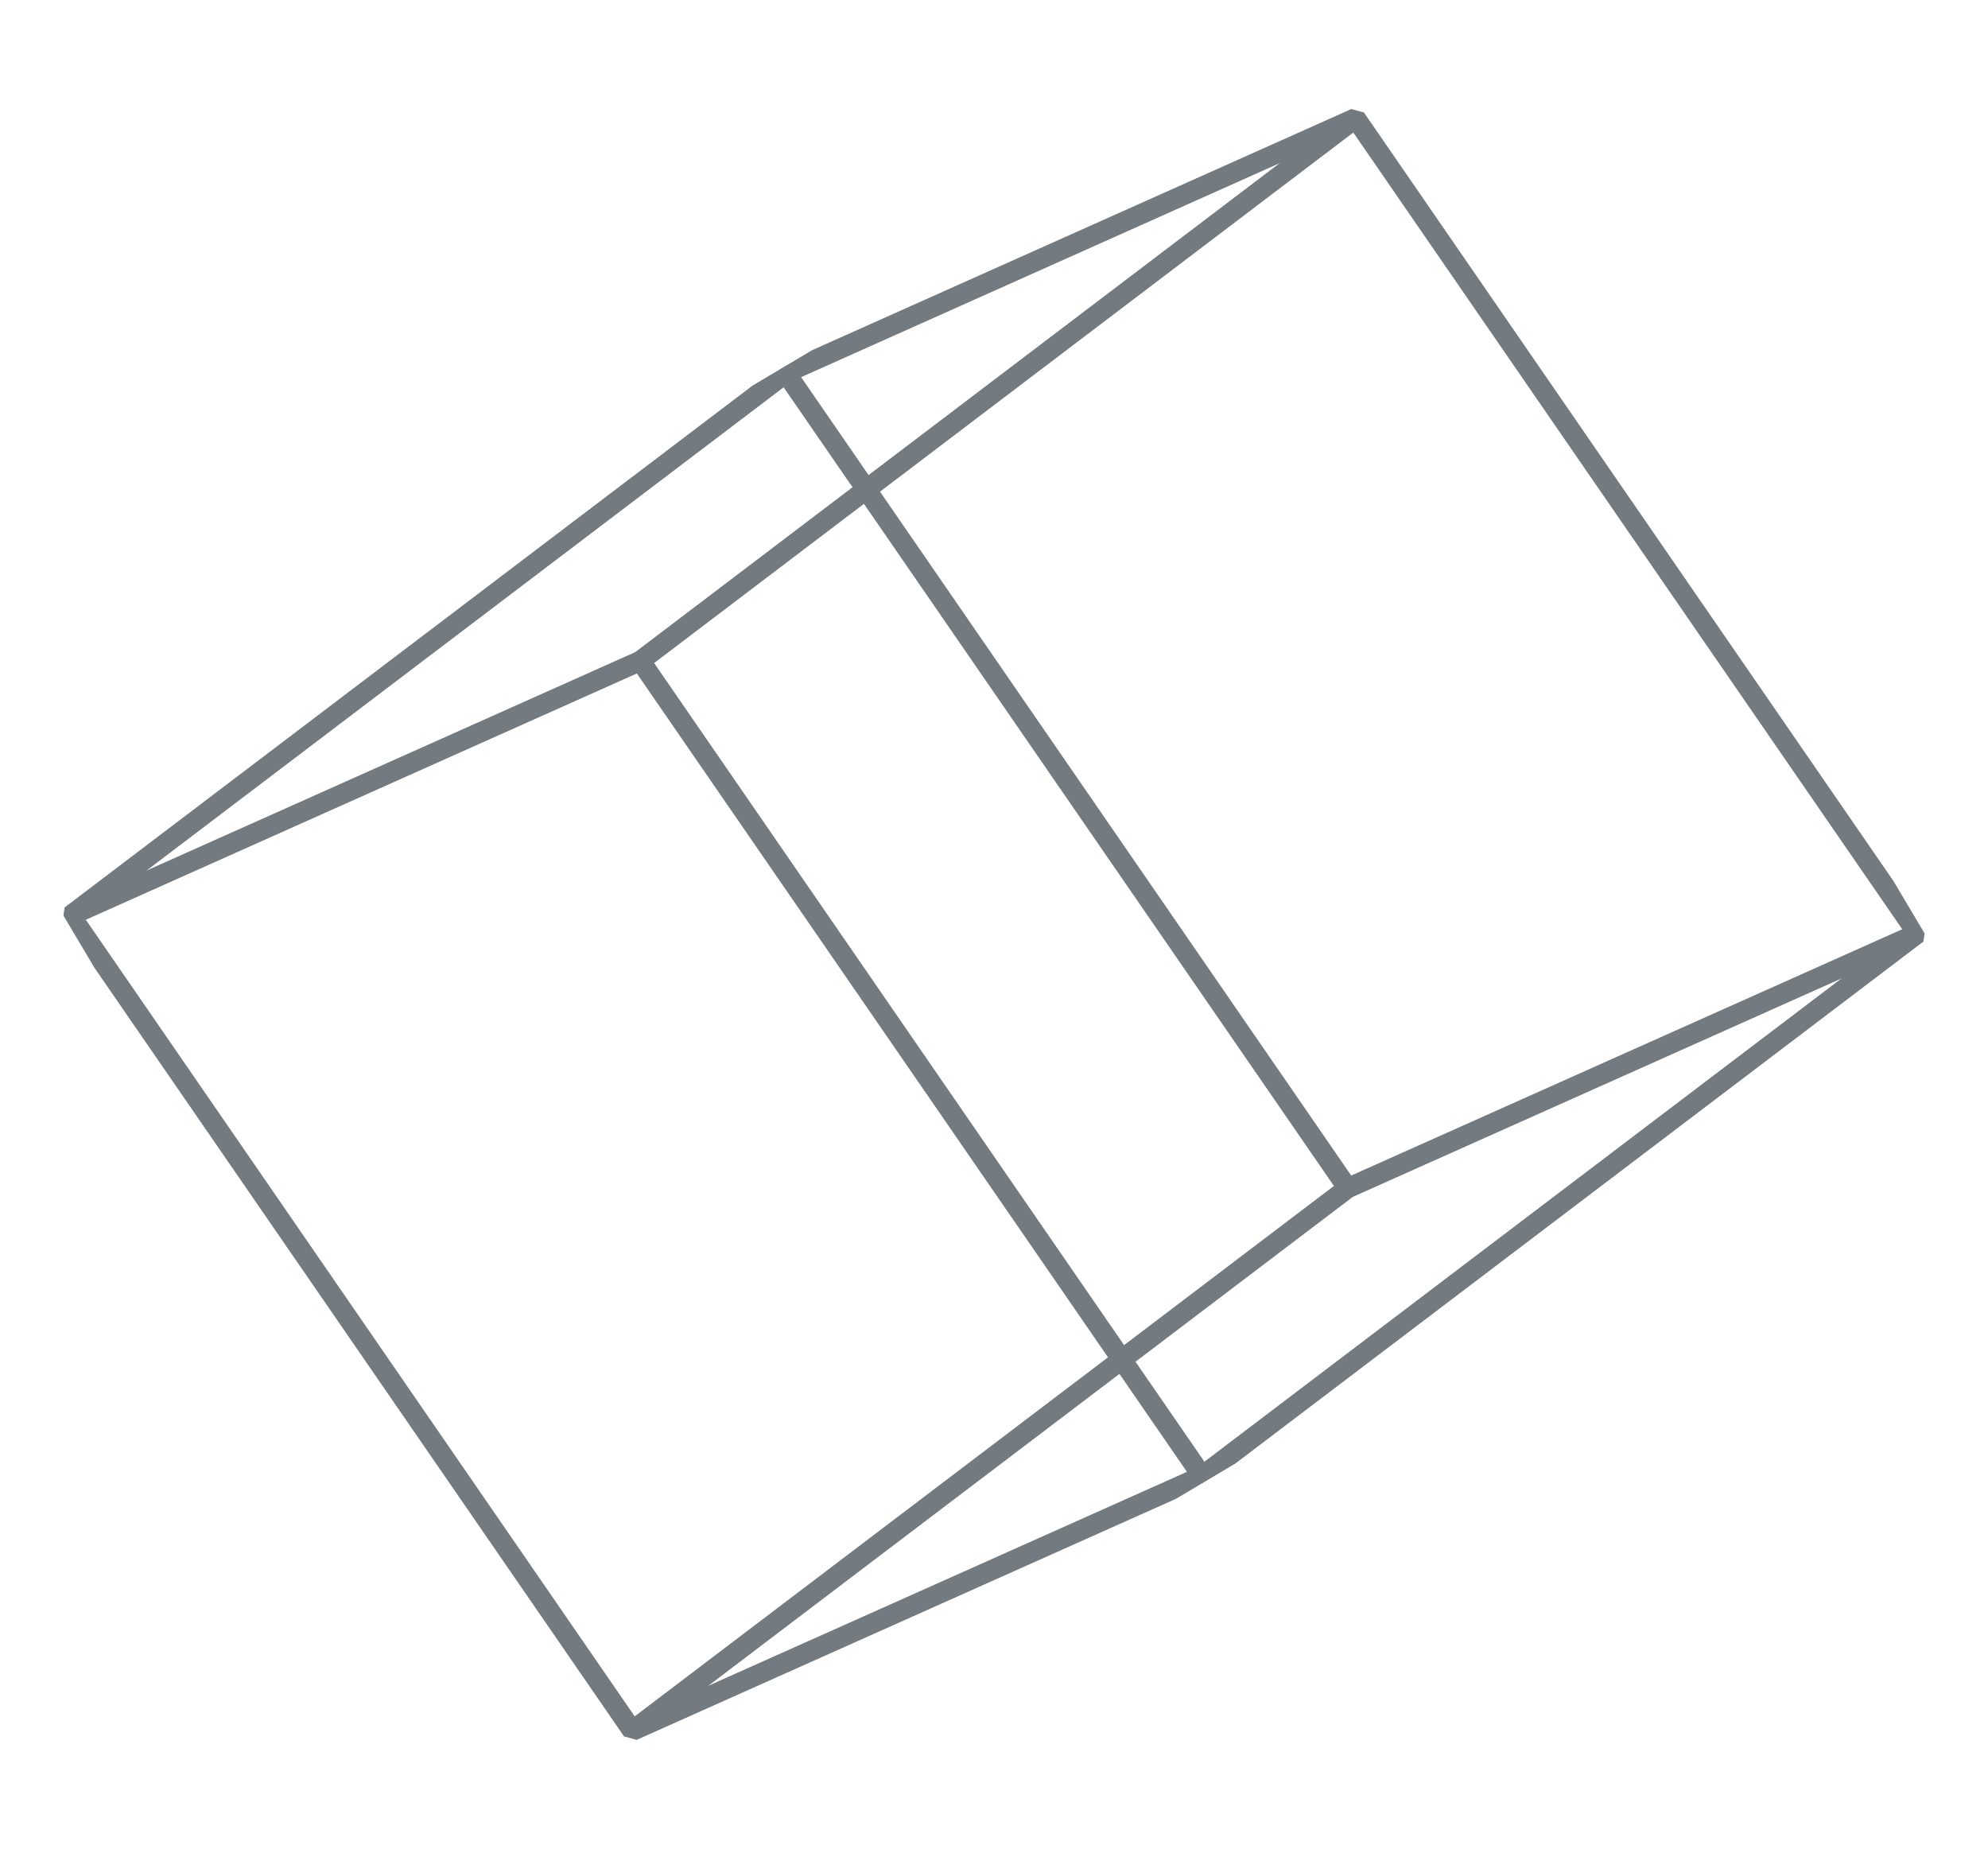 <?xml version="1.0" encoding="UTF-8"?>
<svg xmlns="http://www.w3.org/2000/svg" width="100" height="93" viewBox="0 0 100 93" fill="none">
  <g opacity="0.6" clip-path="url(#clip0_4471_41886)">
    <path d="M39.535 18.756L67.79 59.761L31.809 87.052L3.554 46.047L39.535 18.756Z" stroke="#16232B" stroke-linejoin="bevel"></path>
    <path d="M68.189 5.943L96.448 46.953L60.467 74.244L32.212 33.239L68.189 5.943Z" stroke="#16232B" stroke-linejoin="bevel"></path>
    <path d="M68.19 5.943L96.448 46.953L67.79 59.761L39.535 18.756L68.19 5.943Z" stroke="#16232B" stroke-linejoin="bevel"></path>
    <path d="M96.449 46.952L60.468 74.244L31.81 87.052L67.791 59.761L96.449 46.952Z" stroke="#16232B" stroke-linejoin="bevel"></path>
    <path d="M60.468 74.244L31.81 87.053L3.555 46.048L32.213 33.239L60.468 74.244Z" stroke="#16232B" stroke-linejoin="bevel"></path>
    <path d="M32.212 33.239L3.554 46.047L39.535 18.756L68.19 5.942L32.212 33.239Z" stroke="#16232B" stroke-linejoin="bevel"></path>
  </g>
  <defs>
    <clipPath id="clip0_4471_41886">
      <rect width="80" height="59" fill="white" transform="translate(0.543 41.585) rotate(-30.733)"></rect>
    </clipPath>
  </defs>
</svg>

